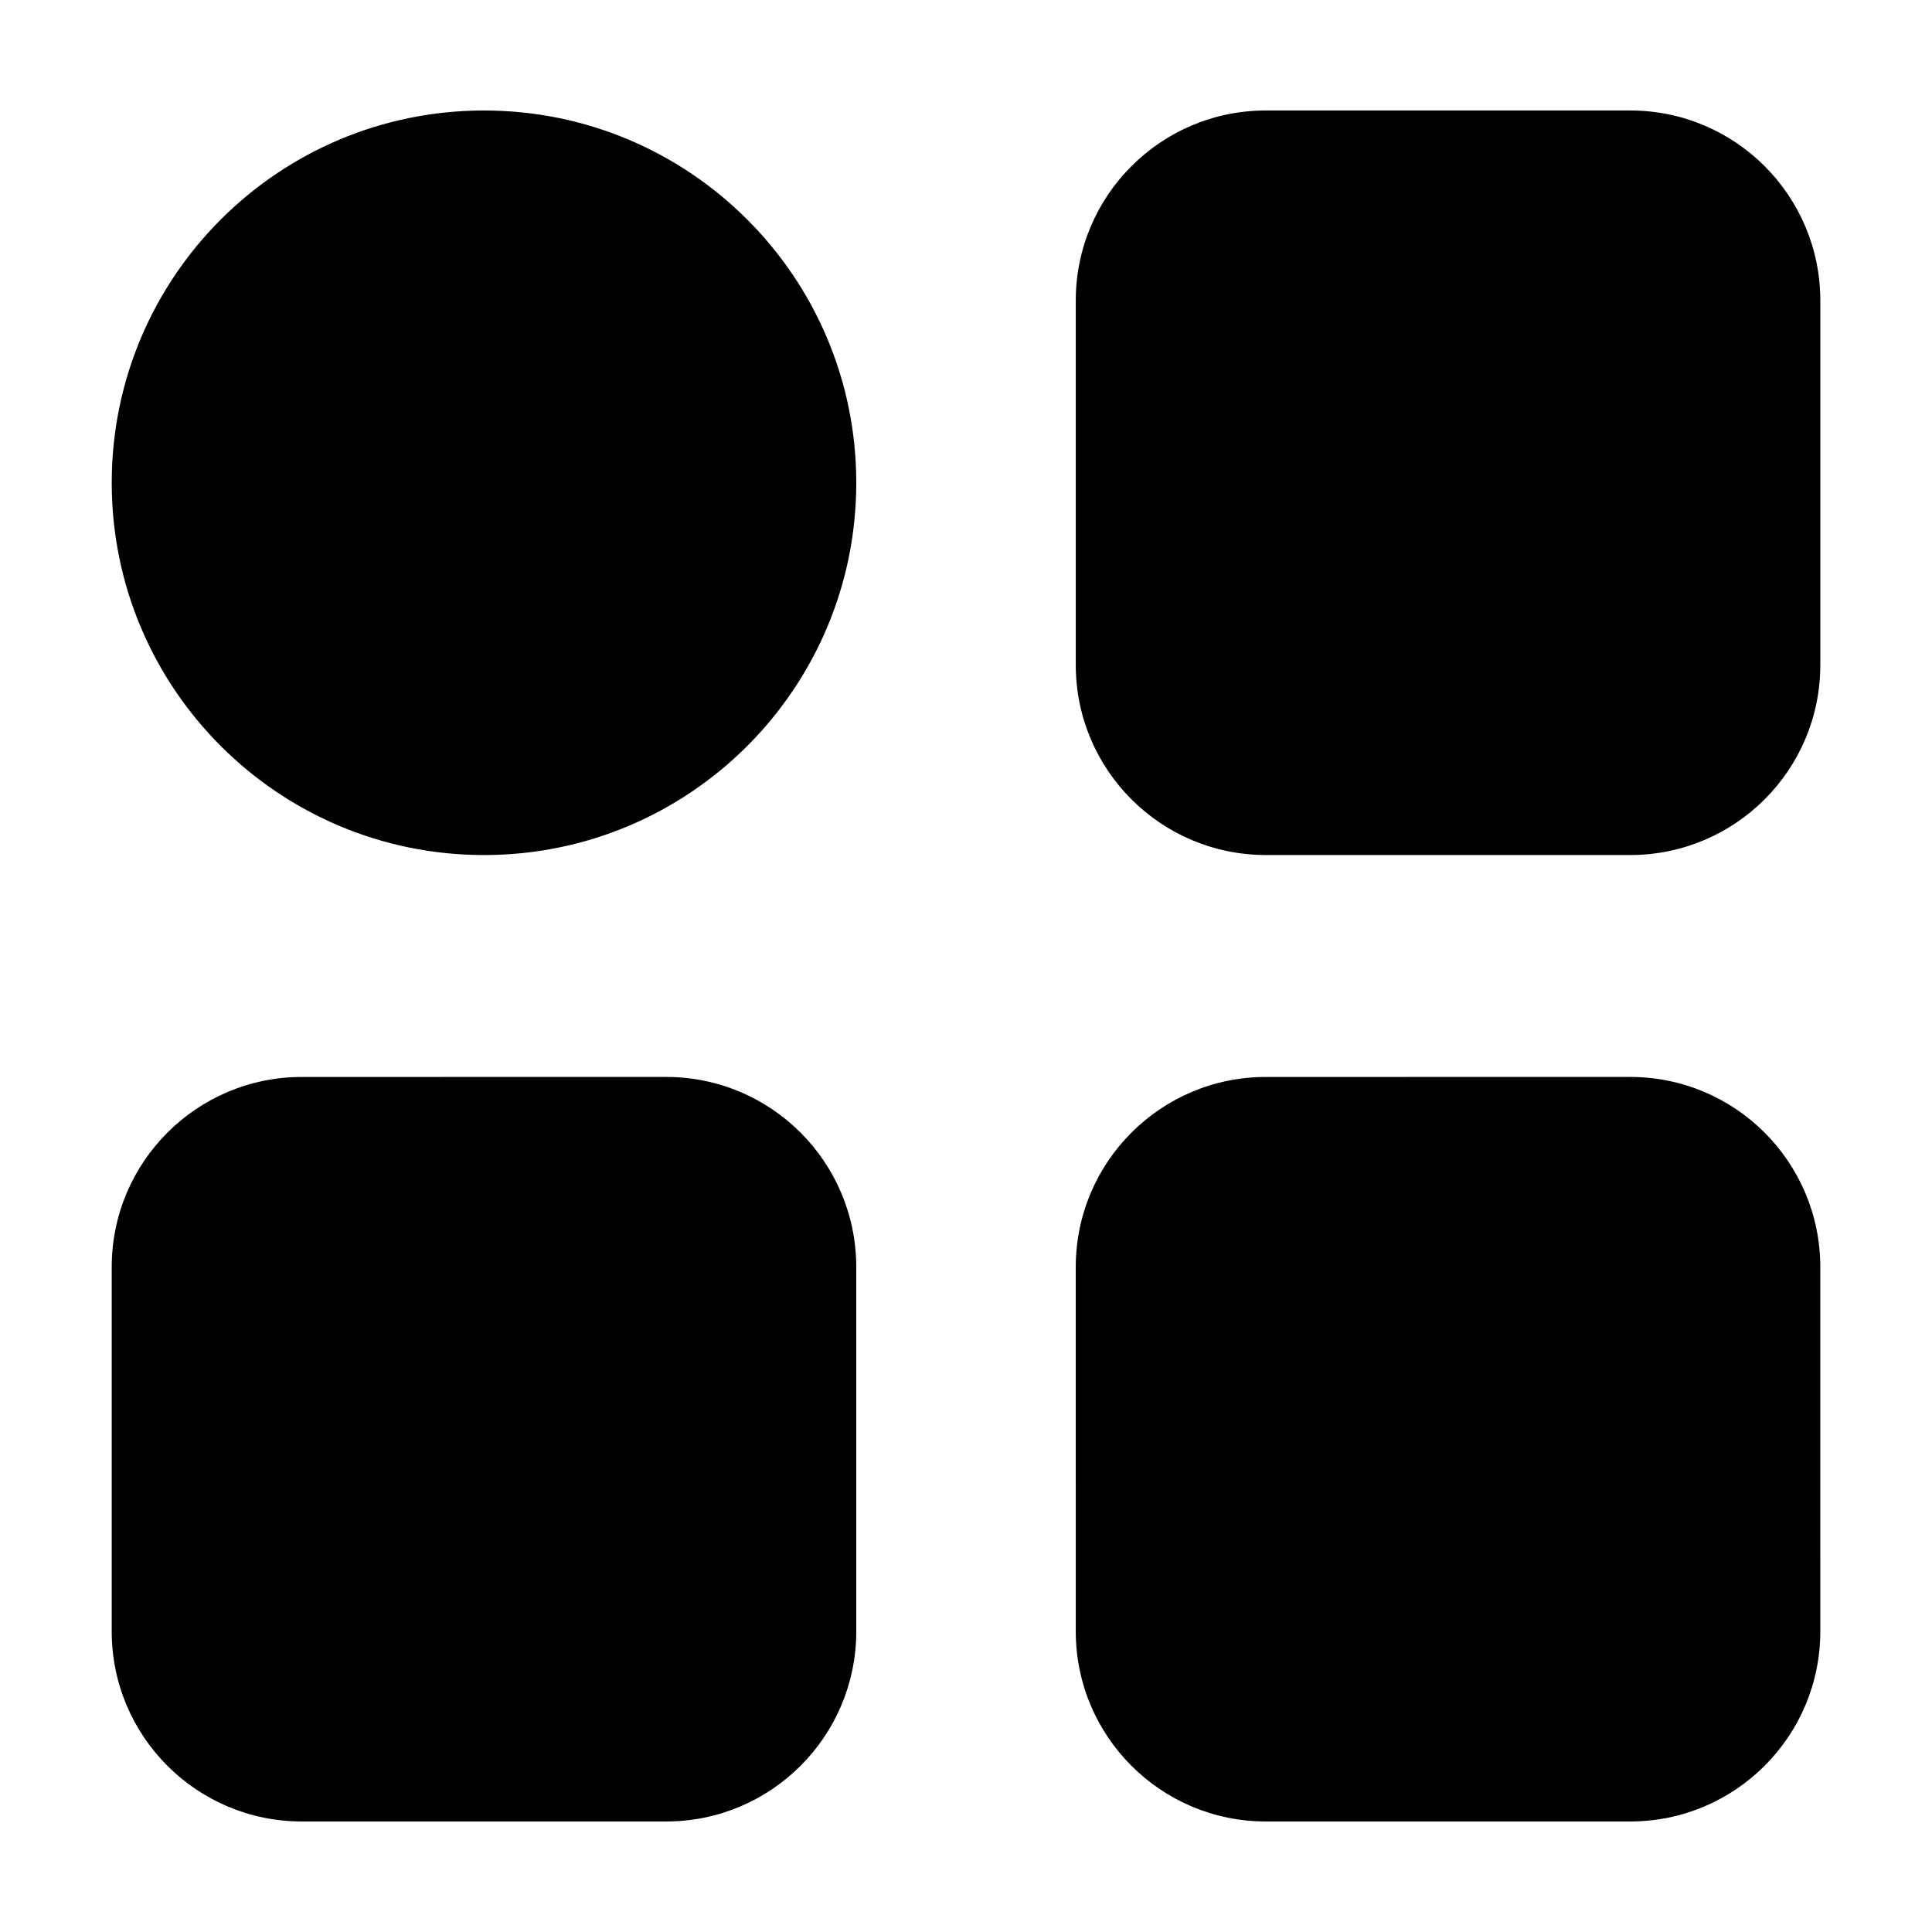 <?xml version="1.0" encoding="UTF-8"?>
<!-- Uploaded to: SVG Repo, www.svgrepo.com, Generator: SVG Repo Mixer Tools -->
<svg fill="#000000" width="800px" height="800px" version="1.1" viewBox="144 144 512 512" xmlns="http://www.w3.org/2000/svg">
 <path d="m429.09 320.21v-96.547c0-27.824 22.555-50.383 50.383-50.383h96.547c27.824 0 50.383 22.555 50.383 50.383v96.547c0 27.824-22.555 50.383-50.383 50.383l-96.551-0.004c-27.824 0-50.379-22.555-50.379-50.379zm50.379 306.5h96.547c27.824 0 50.383-22.555 50.383-50.383l-0.004-96.543c0-27.824-22.555-50.383-50.383-50.383l-96.543 0.004c-27.824 0-50.383 22.555-50.383 50.383l0.004 96.543c0 27.824 22.555 50.379 50.379 50.379zm-255.48 0h96.547c27.824 0 50.383-22.555 50.383-50.383l-0.004-96.543c0-27.824-22.555-50.383-50.383-50.383l-96.543 0.004c-27.824 0-50.383 22.555-50.383 50.383v96.543c0 27.824 22.555 50.379 50.383 50.379zm146.93-354.77c0-54.488-44.172-98.656-98.656-98.656-54.488 0-98.652 44.168-98.652 98.656 0 54.488 44.168 98.656 98.656 98.656 54.488 0 98.652-44.176 98.652-98.656z"/>
</svg>